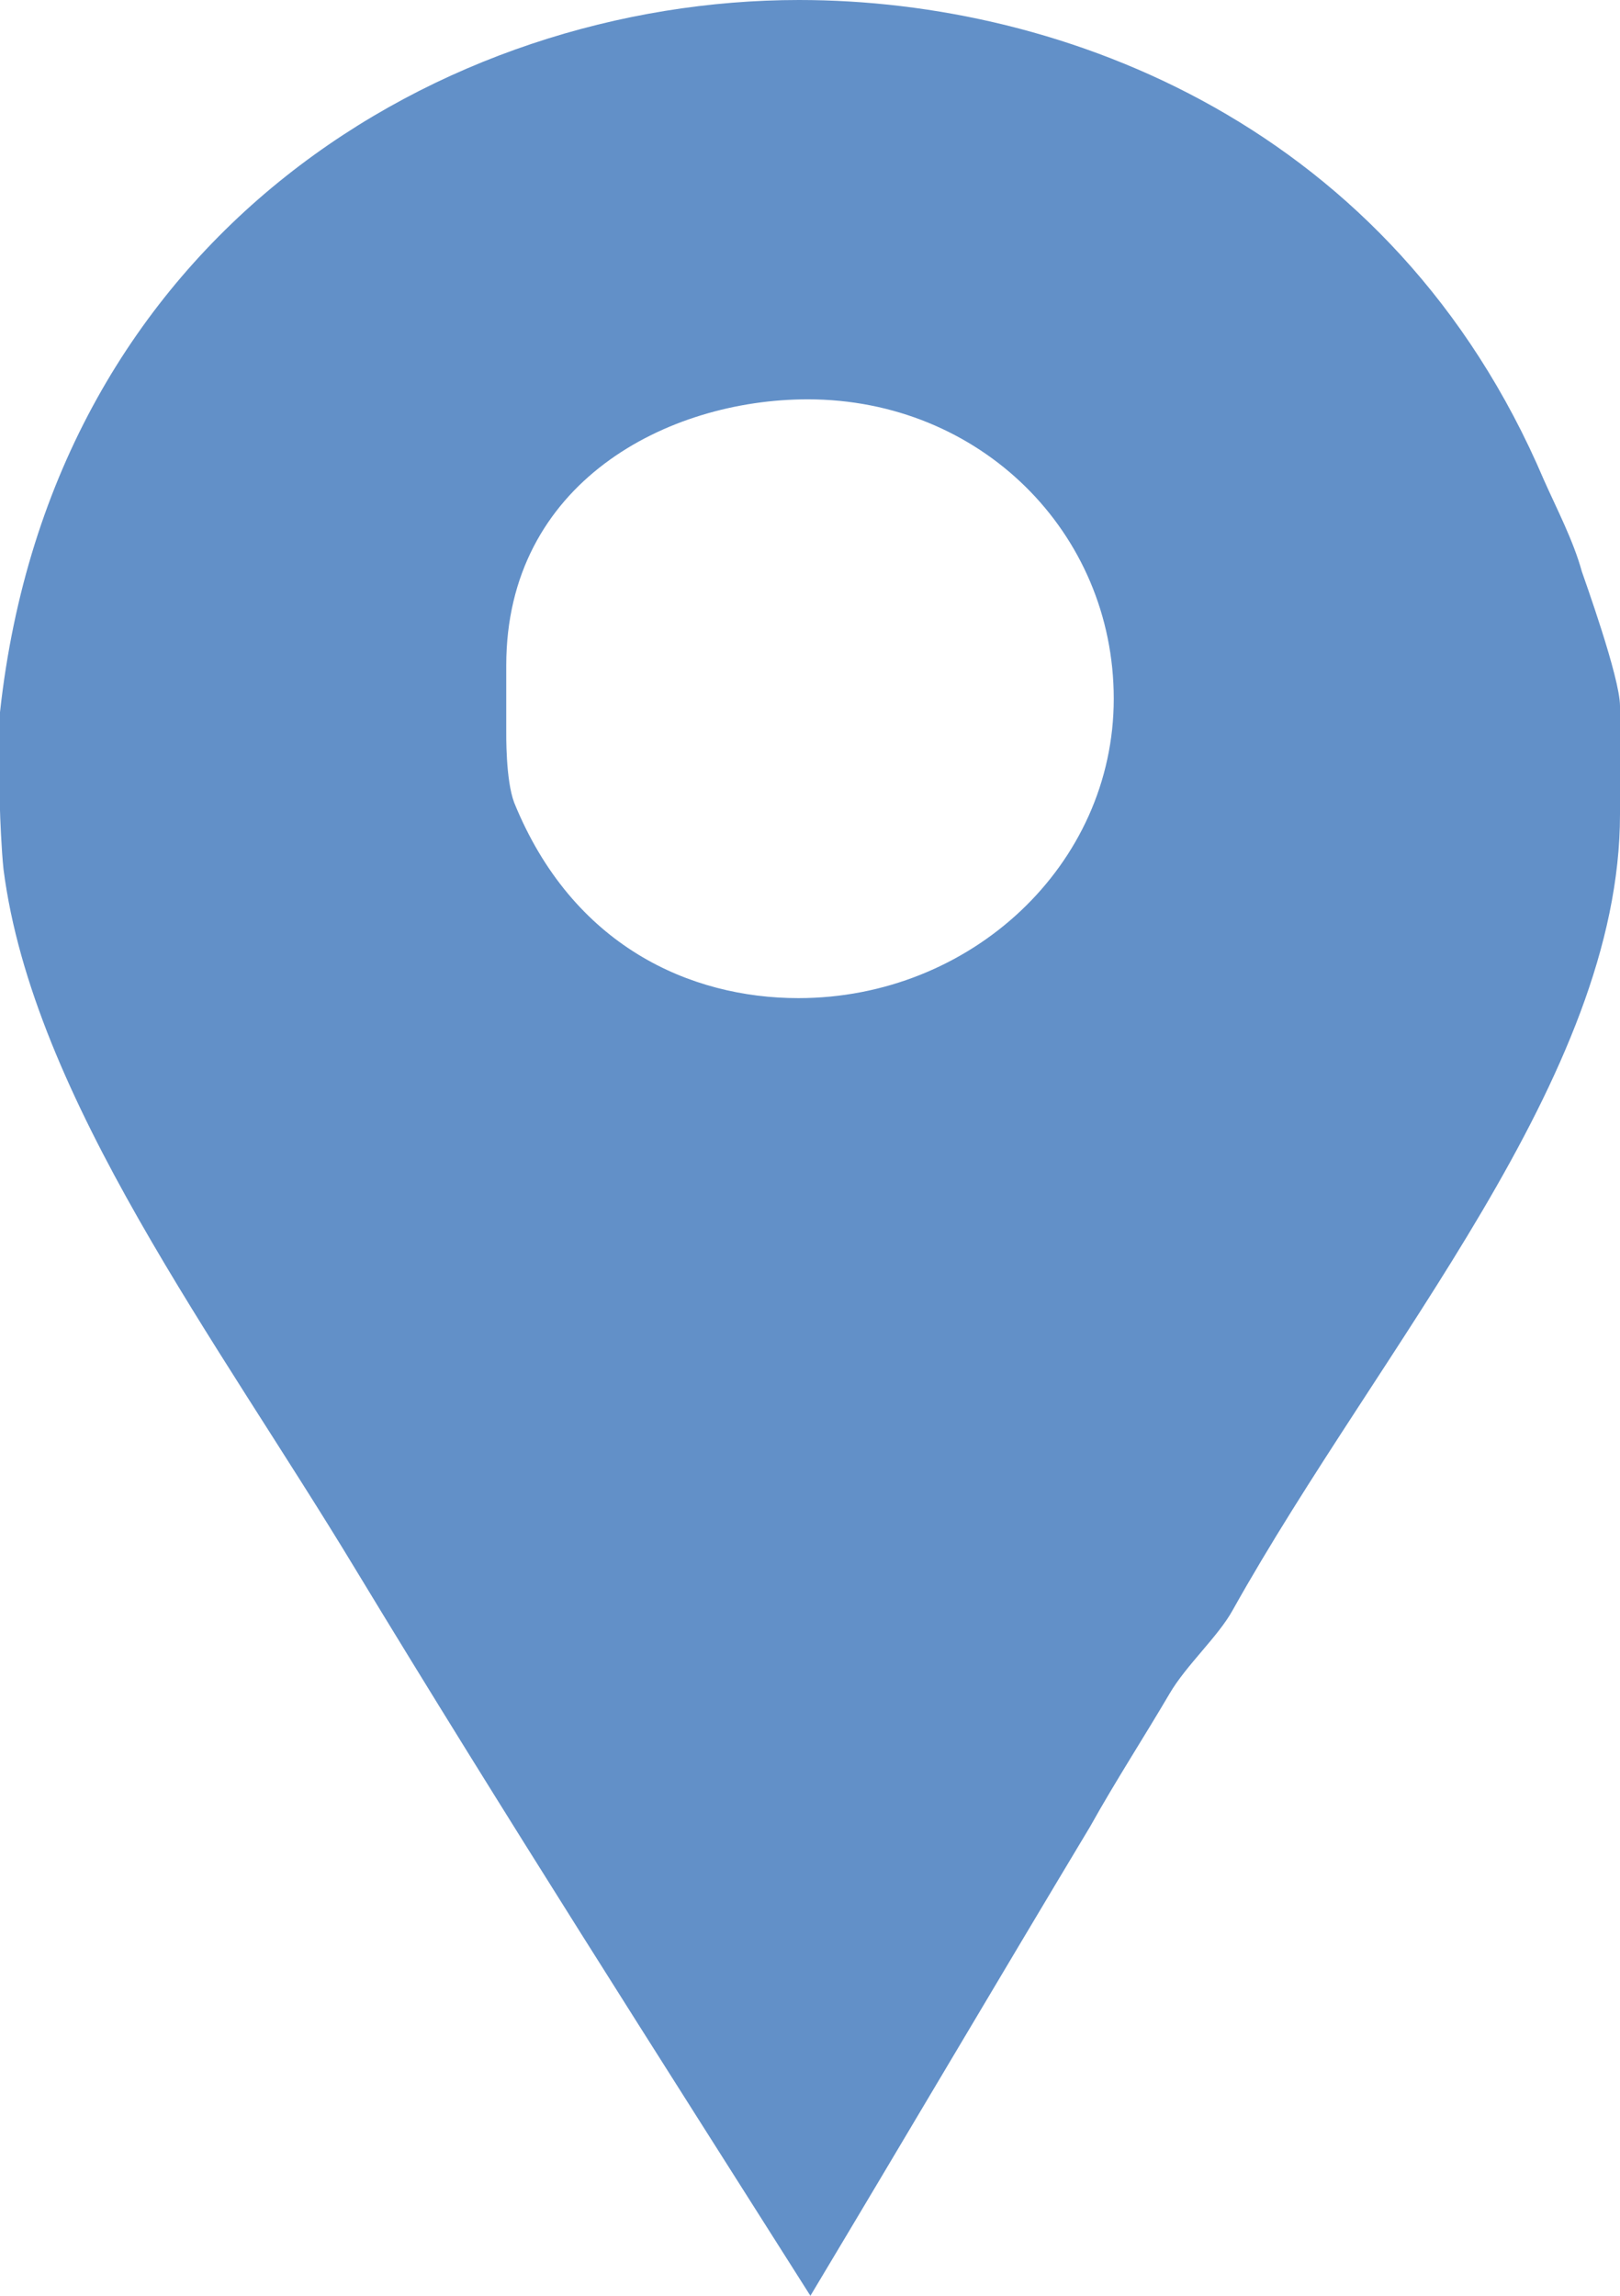 <svg xmlns="http://www.w3.org/2000/svg" width="12" height="17" viewBox="0 0 12 17">
  <path fill="#6290C8" d="M11.717,4.231 C11.655,4.004 11.529,3.763 11.435,3.551 C10.321,0.937 7.885,0 5.919,0 C3.286,0 0.387,1.723 0,5.274 L0,5.999 C0,6.029 0.011,6.301 0.026,6.437 C0.243,8.13 1.611,9.928 2.633,11.62 C3.732,13.434 4.873,15.217 6.003,17 C6.7,15.837 7.395,14.658 8.076,13.524 C8.261,13.192 8.477,12.859 8.663,12.542 C8.786,12.331 9.023,12.119 9.131,11.923 C10.23,9.958 12,7.979 12,6.029 L12,5.228 C12,5.017 11.732,4.277 11.717,4.231 Z M5.914,7.391 C5.115,7.391 4.241,7.007 3.809,5.944 C3.745,5.775 3.75,5.436 3.75,5.405 L3.75,4.927 C3.75,3.573 4.944,2.957 5.983,2.957 C7.261,2.957 8.25,3.942 8.25,5.174 C8.25,6.406 7.192,7.391 5.914,7.391 Z"/>
</svg>

